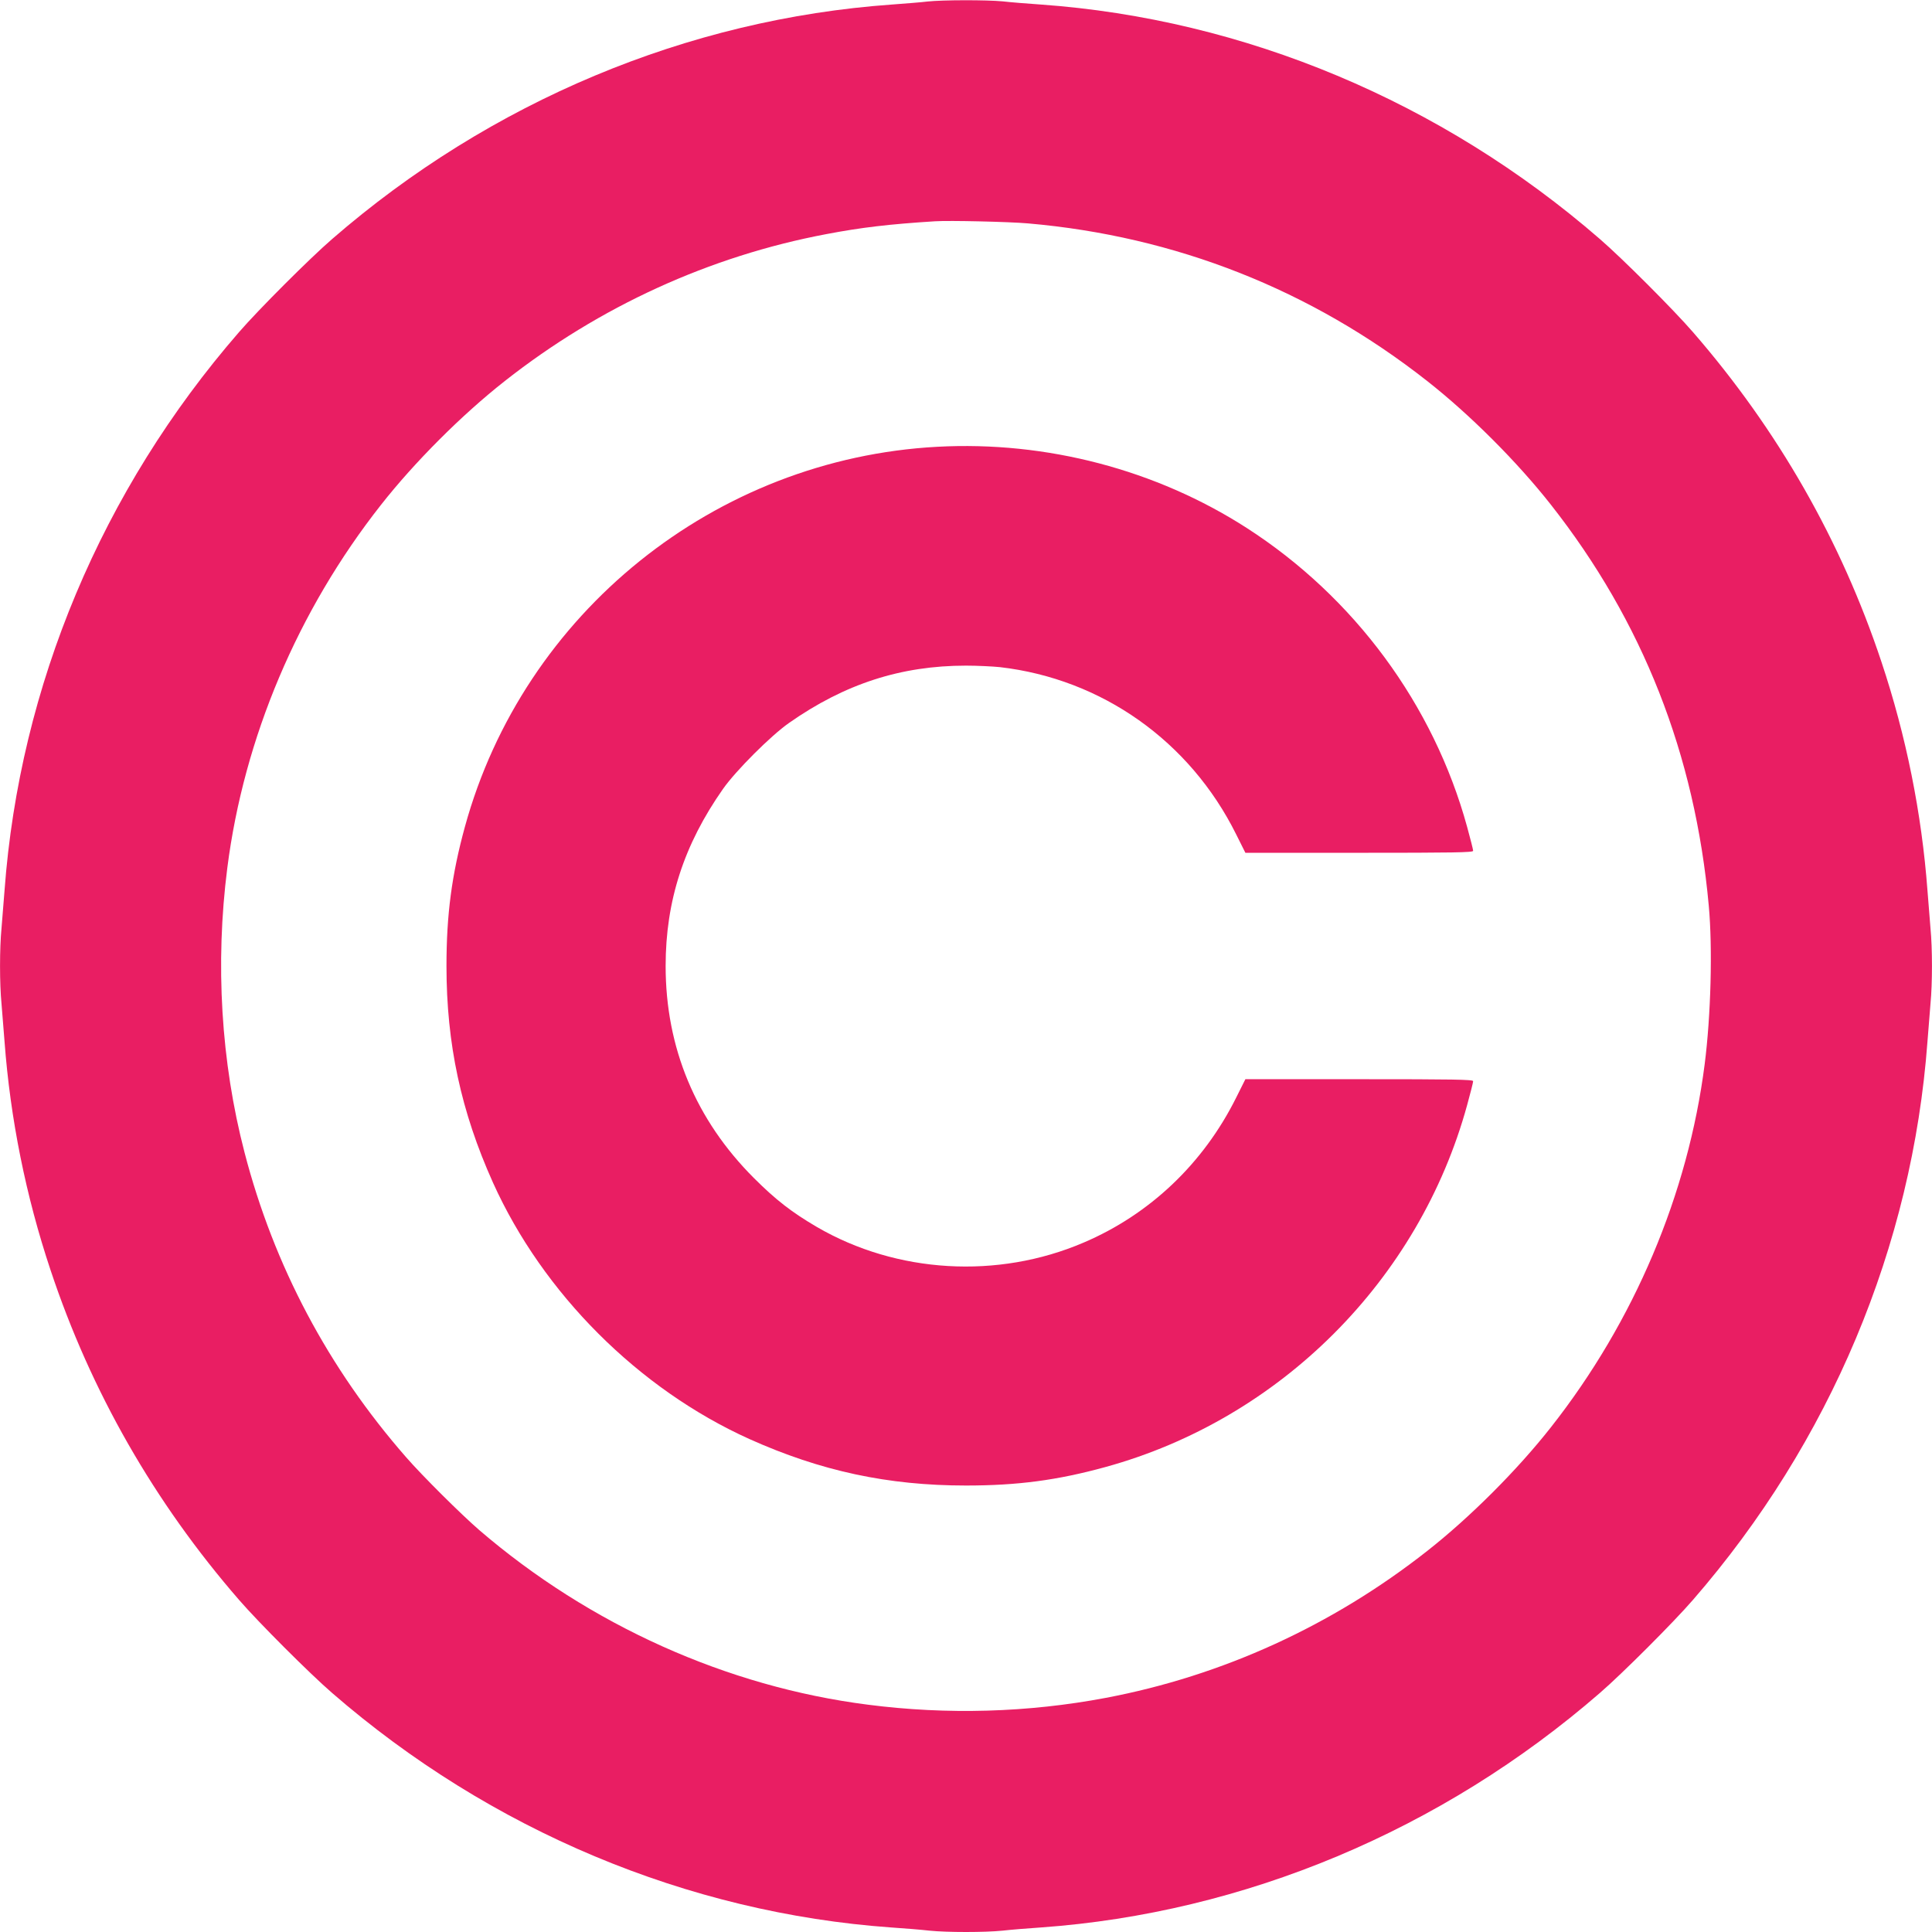<?xml version="1.0" standalone="no"?>
<!DOCTYPE svg PUBLIC "-//W3C//DTD SVG 20010904//EN"
 "http://www.w3.org/TR/2001/REC-SVG-20010904/DTD/svg10.dtd">
<svg version="1.0" xmlns="http://www.w3.org/2000/svg"
 width="1280pt" height="1280pt" viewBox="0 0 1280 1280"
 preserveAspectRatio="xMidYMid meet">
<g transform="translate(0,1280) scale(0.1,-0.1)"
fill="#e91e63" stroke="none">
<path d="M6145 12790 c-38 -5 -144 -13 -235 -20 -1354 -96 -2661 -643 -3710
-1554 -148 -128 -488 -468 -616 -616 -909 -1046 -1454 -2344 -1554 -3700 -6
-80 -15 -192 -20 -250 -13 -134 -13 -366 0 -500 5 -58 14 -170 20 -250 38
-510 141 -1024 305 -1515 267 -803 687 -1538 1249 -2185 128 -148 468 -488
616 -616 1048 -910 2356 -1458 3705 -1554 88 -6 201 -15 252 -21 117 -12 369
-12 486 0 51 6 164 15 252 21 1349 96 2657 644 3705 1554 148 128 488 468 616
616 909 1046 1454 2344 1554 3700 6 80 15 192 20 250 13 134 13 366 0 500 -5
58 -14 170 -20 250 -38 510 -141 1024 -305 1515 -267 803 -687 1538 -1249
2185 -128 148 -468 488 -616 616 -1048 910 -2356 1458 -3705 1554 -88 6 -201
15 -252 21 -106 10 -396 10 -498 -1z m665 -1470 c979 -85 1877 -440 2645
-1044 284 -223 598 -537 821 -821 607 -772 954 -1653 1045 -2655 26 -282 14
-729 -27 -1050 -110 -861 -467 -1705 -1018 -2405 -223 -284 -537 -598 -821
-821 -628 -494 -1357 -827 -2130 -973 -513 -97 -1049 -113 -1575 -45 -934 119
-1843 528 -2575 1157 -120 104 -376 358 -484 482 -516 590 -876 1269 -1071
2020 -156 600 -195 1251 -114 1885 110 861 467 1705 1018 2405 223 284 537
598 821 821 628 494 1357 827 2130 973 231 44 417 66 720 85 95 6 489 -3 615
-14z"/>
<path d="M6210 9840 c-1473 -79 -2741 -1100 -3130 -2518 -87 -317 -122 -581
-122 -922 0 -516 96 -963 308 -1435 331 -734 965 -1368 1699 -1699 472 -212
918 -308 1435 -308 342 0 605 35 922 122 1159 318 2080 1239 2398 2398 22 80
40 151 40 159 0 11 -132 13 -755 13 l-754 0 -61 -122 c-217 -436 -572 -774
-1012 -961 -568 -243 -1237 -204 -1766 104 -166 97 -273 180 -417 324 -386
386 -585 863 -585 1405 0 431 121 804 380 1173 84 120 317 353 437 437 369
259 742 380 1173 380 74 0 176 -5 225 -10 675 -78 1258 -490 1565 -1108 l61
-122 754 0 c623 0 755 2 755 13 0 8 -18 79 -40 159 -222 809 -747 1521 -1460
1980 -600 386 -1327 577 -2050 538z"/>
</g>
</svg>
